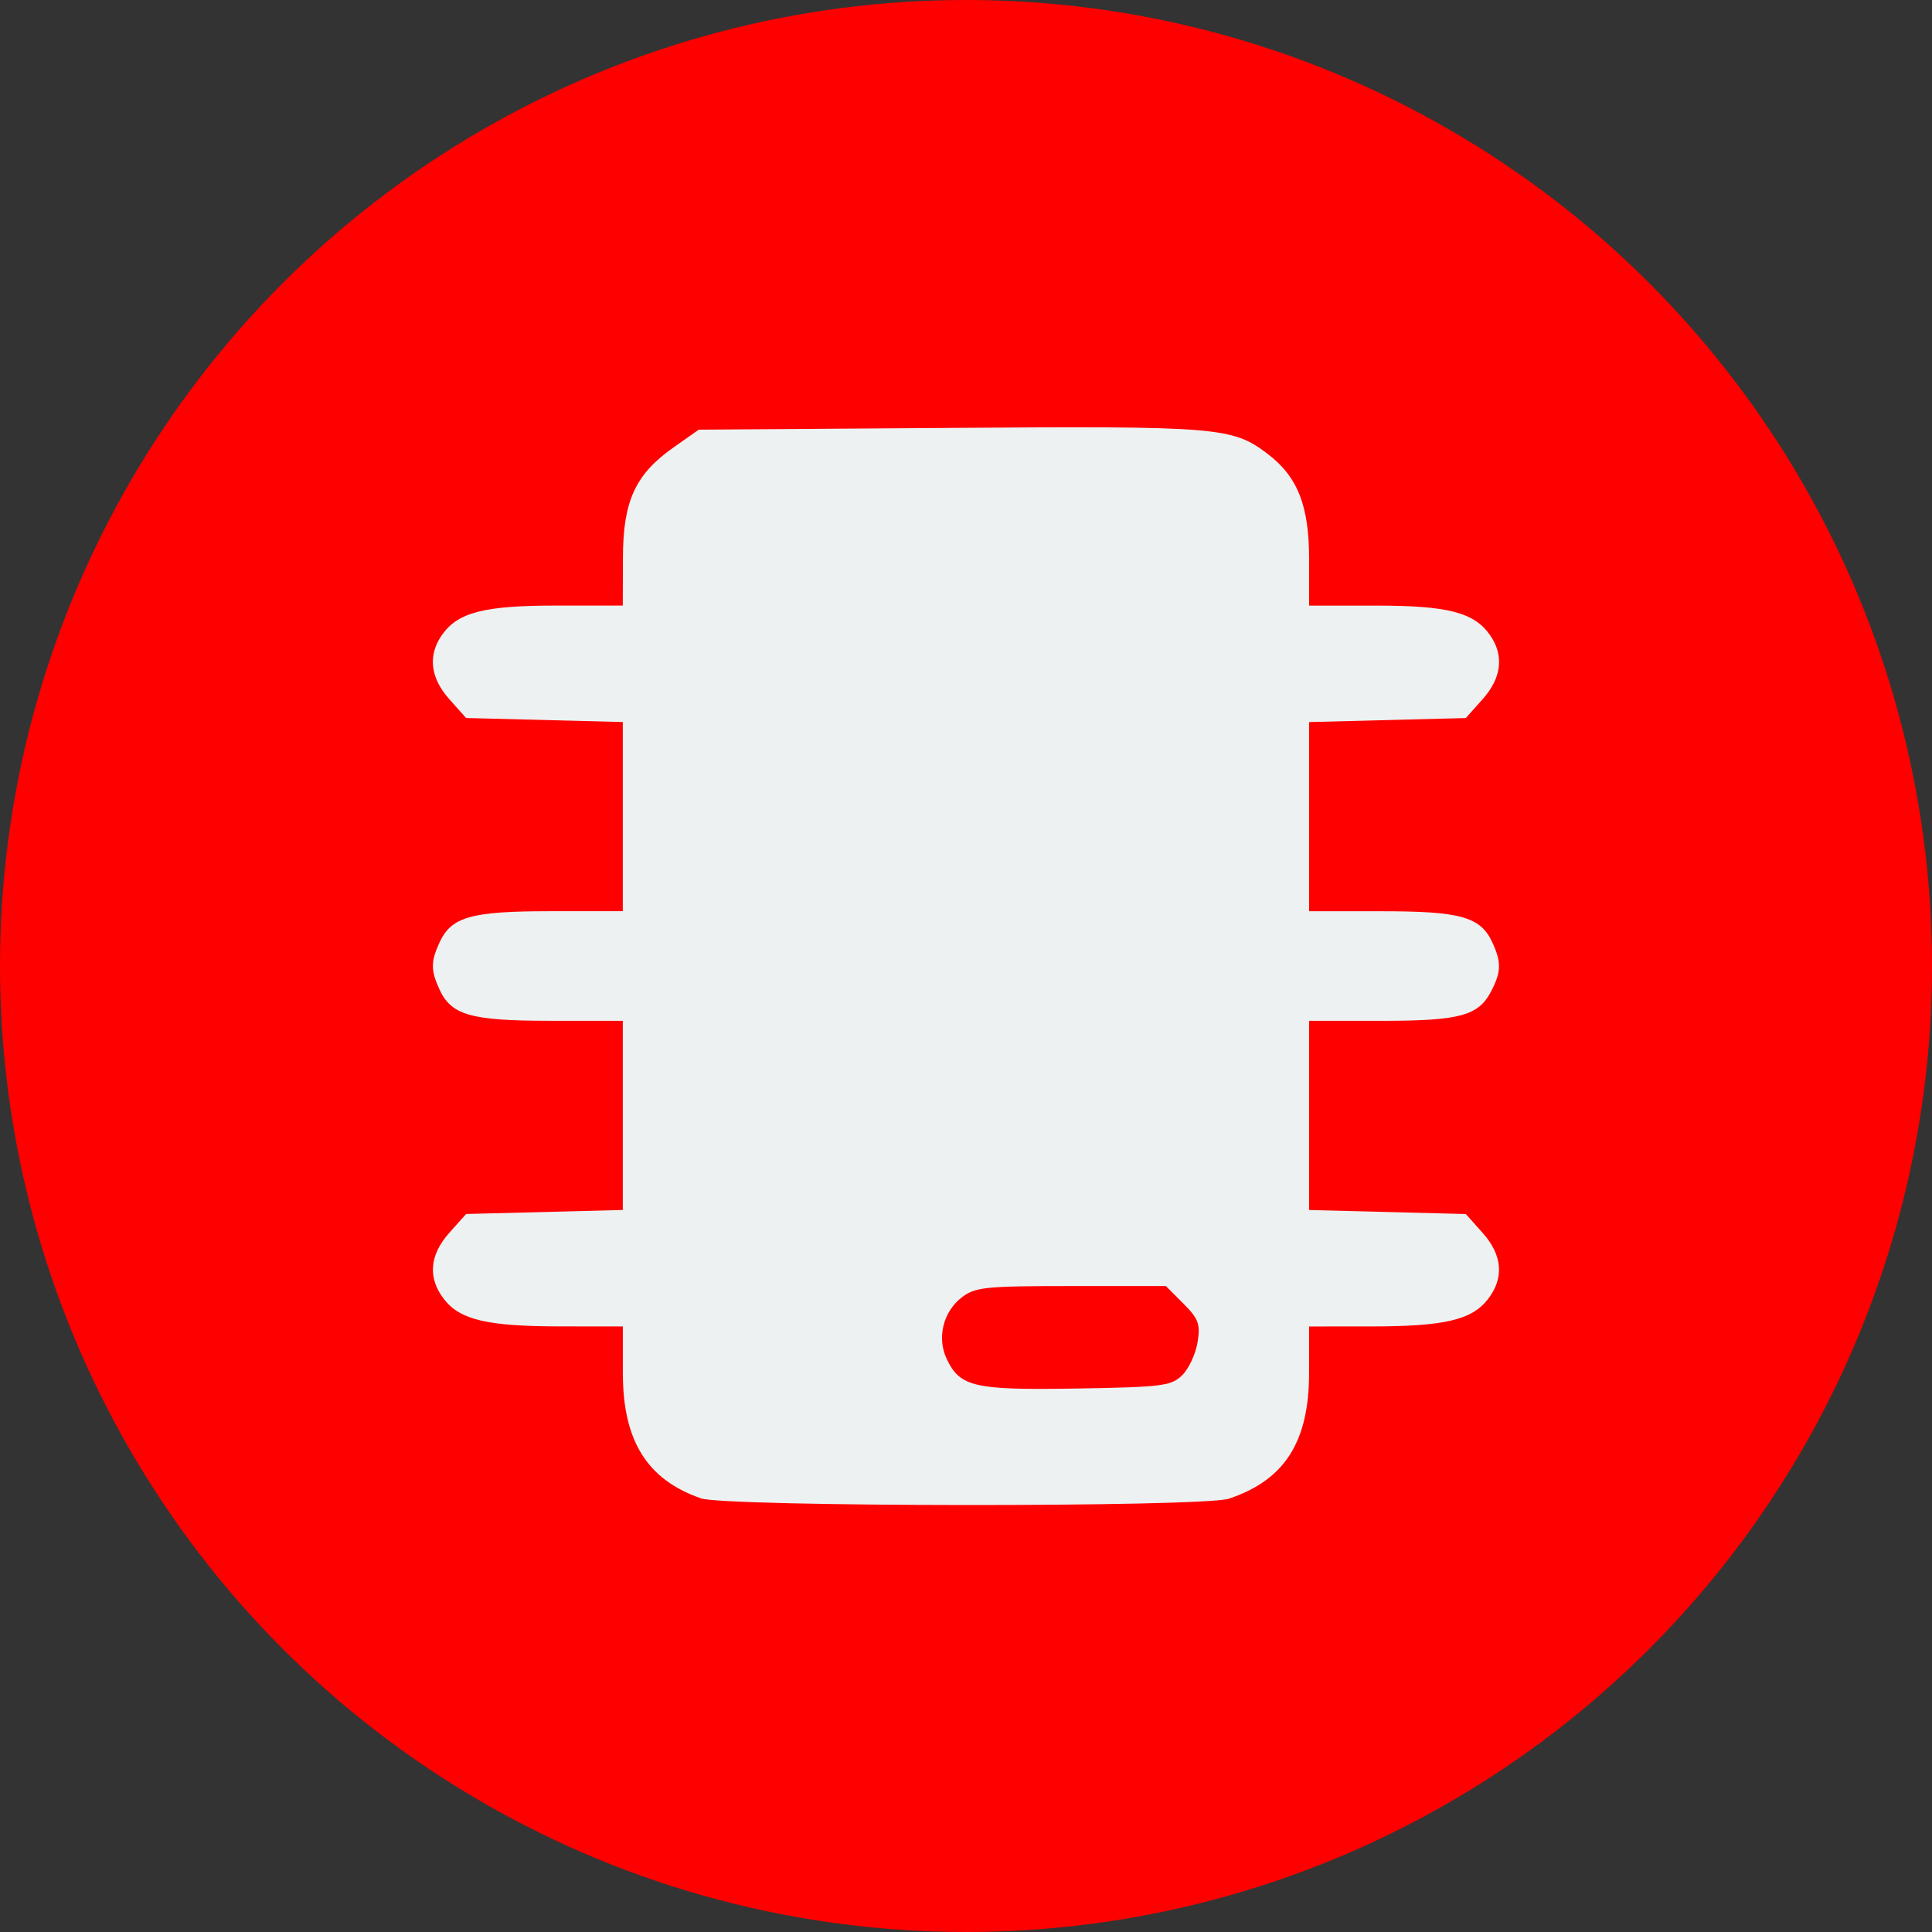 <svg fill="none" version="1.1" viewBox="0 0 32 32" xmlns="http://www.w3.org/2000/svg">
	<rect x="0" y="0" width="32" height="32" fill="#333333" stroke="none"/>
	<g transform="scale(.64)" fill-rule="evenodd">
		<circle cx="25" cy="25" r="25" fill="#f00"/>
		<path d="m18.134 38.775c-1.392-0.487-2.015-1.49-2.015-3.247v-1.2l-1.605-8.33e-4c-1.886-9.77e-4 -2.598-0.165-3.016-0.696-0.433-0.55-0.388-1.146 0.13-1.726l0.435-0.487 4.055-0.104v-4.896h-1.873c-2.06 0-2.567-0.144-2.874-0.817-0.224-0.491-0.224-0.711 0-1.202 0.306-0.673 0.814-0.817 2.874-0.817h1.873v-4.896l-4.055-0.104-0.435-0.487c-0.493-0.552-0.56-1.134-0.192-1.659 0.413-0.59 1.088-0.764 2.961-0.764h1.721l0.003-1.231c0.003-1.477 0.319-2.165 1.317-2.867l0.646-0.454 6.517-0.046c6.937-0.049 7.287-0.021 8.198 0.667 0.784 0.592 1.081 1.343 1.081 2.732v1.2h1.721c1.873 0 2.548 0.174 2.961 0.764 0.368 0.526 0.301 1.107-0.192 1.659l-0.435 0.487-4.055 0.104v4.896h1.873c2.06 0 2.567 0.144 2.874 0.817 0.231 0.508 0.225 0.75-0.034 1.251-0.331 0.64-0.808 0.768-2.854 0.768h-1.859v4.896l4.055 0.104 0.435 0.487c0.518 0.58 0.563 1.176 0.13 1.726-0.417 0.531-1.13 0.695-3.016 0.696l-1.605 8.33e-4v1.2c0 1.785-0.629 2.773-2.075 3.257-0.672 0.225-13.026 0.216-13.672-0.01zm12.464-3.187c0.169-0.169 0.347-0.552 0.395-0.851 0.076-0.468 0.025-0.607-0.366-0.999l-0.455-0.455h-2.454c-2.233 0-2.488 0.027-2.836 0.3-0.479 0.377-0.639 1.049-0.378 1.593 0.345 0.72 0.713 0.803 3.365 0.759 2.216-0.037 2.448-0.067 2.729-0.348z" fill="#edf1f1"/>
	</g>
</svg>
